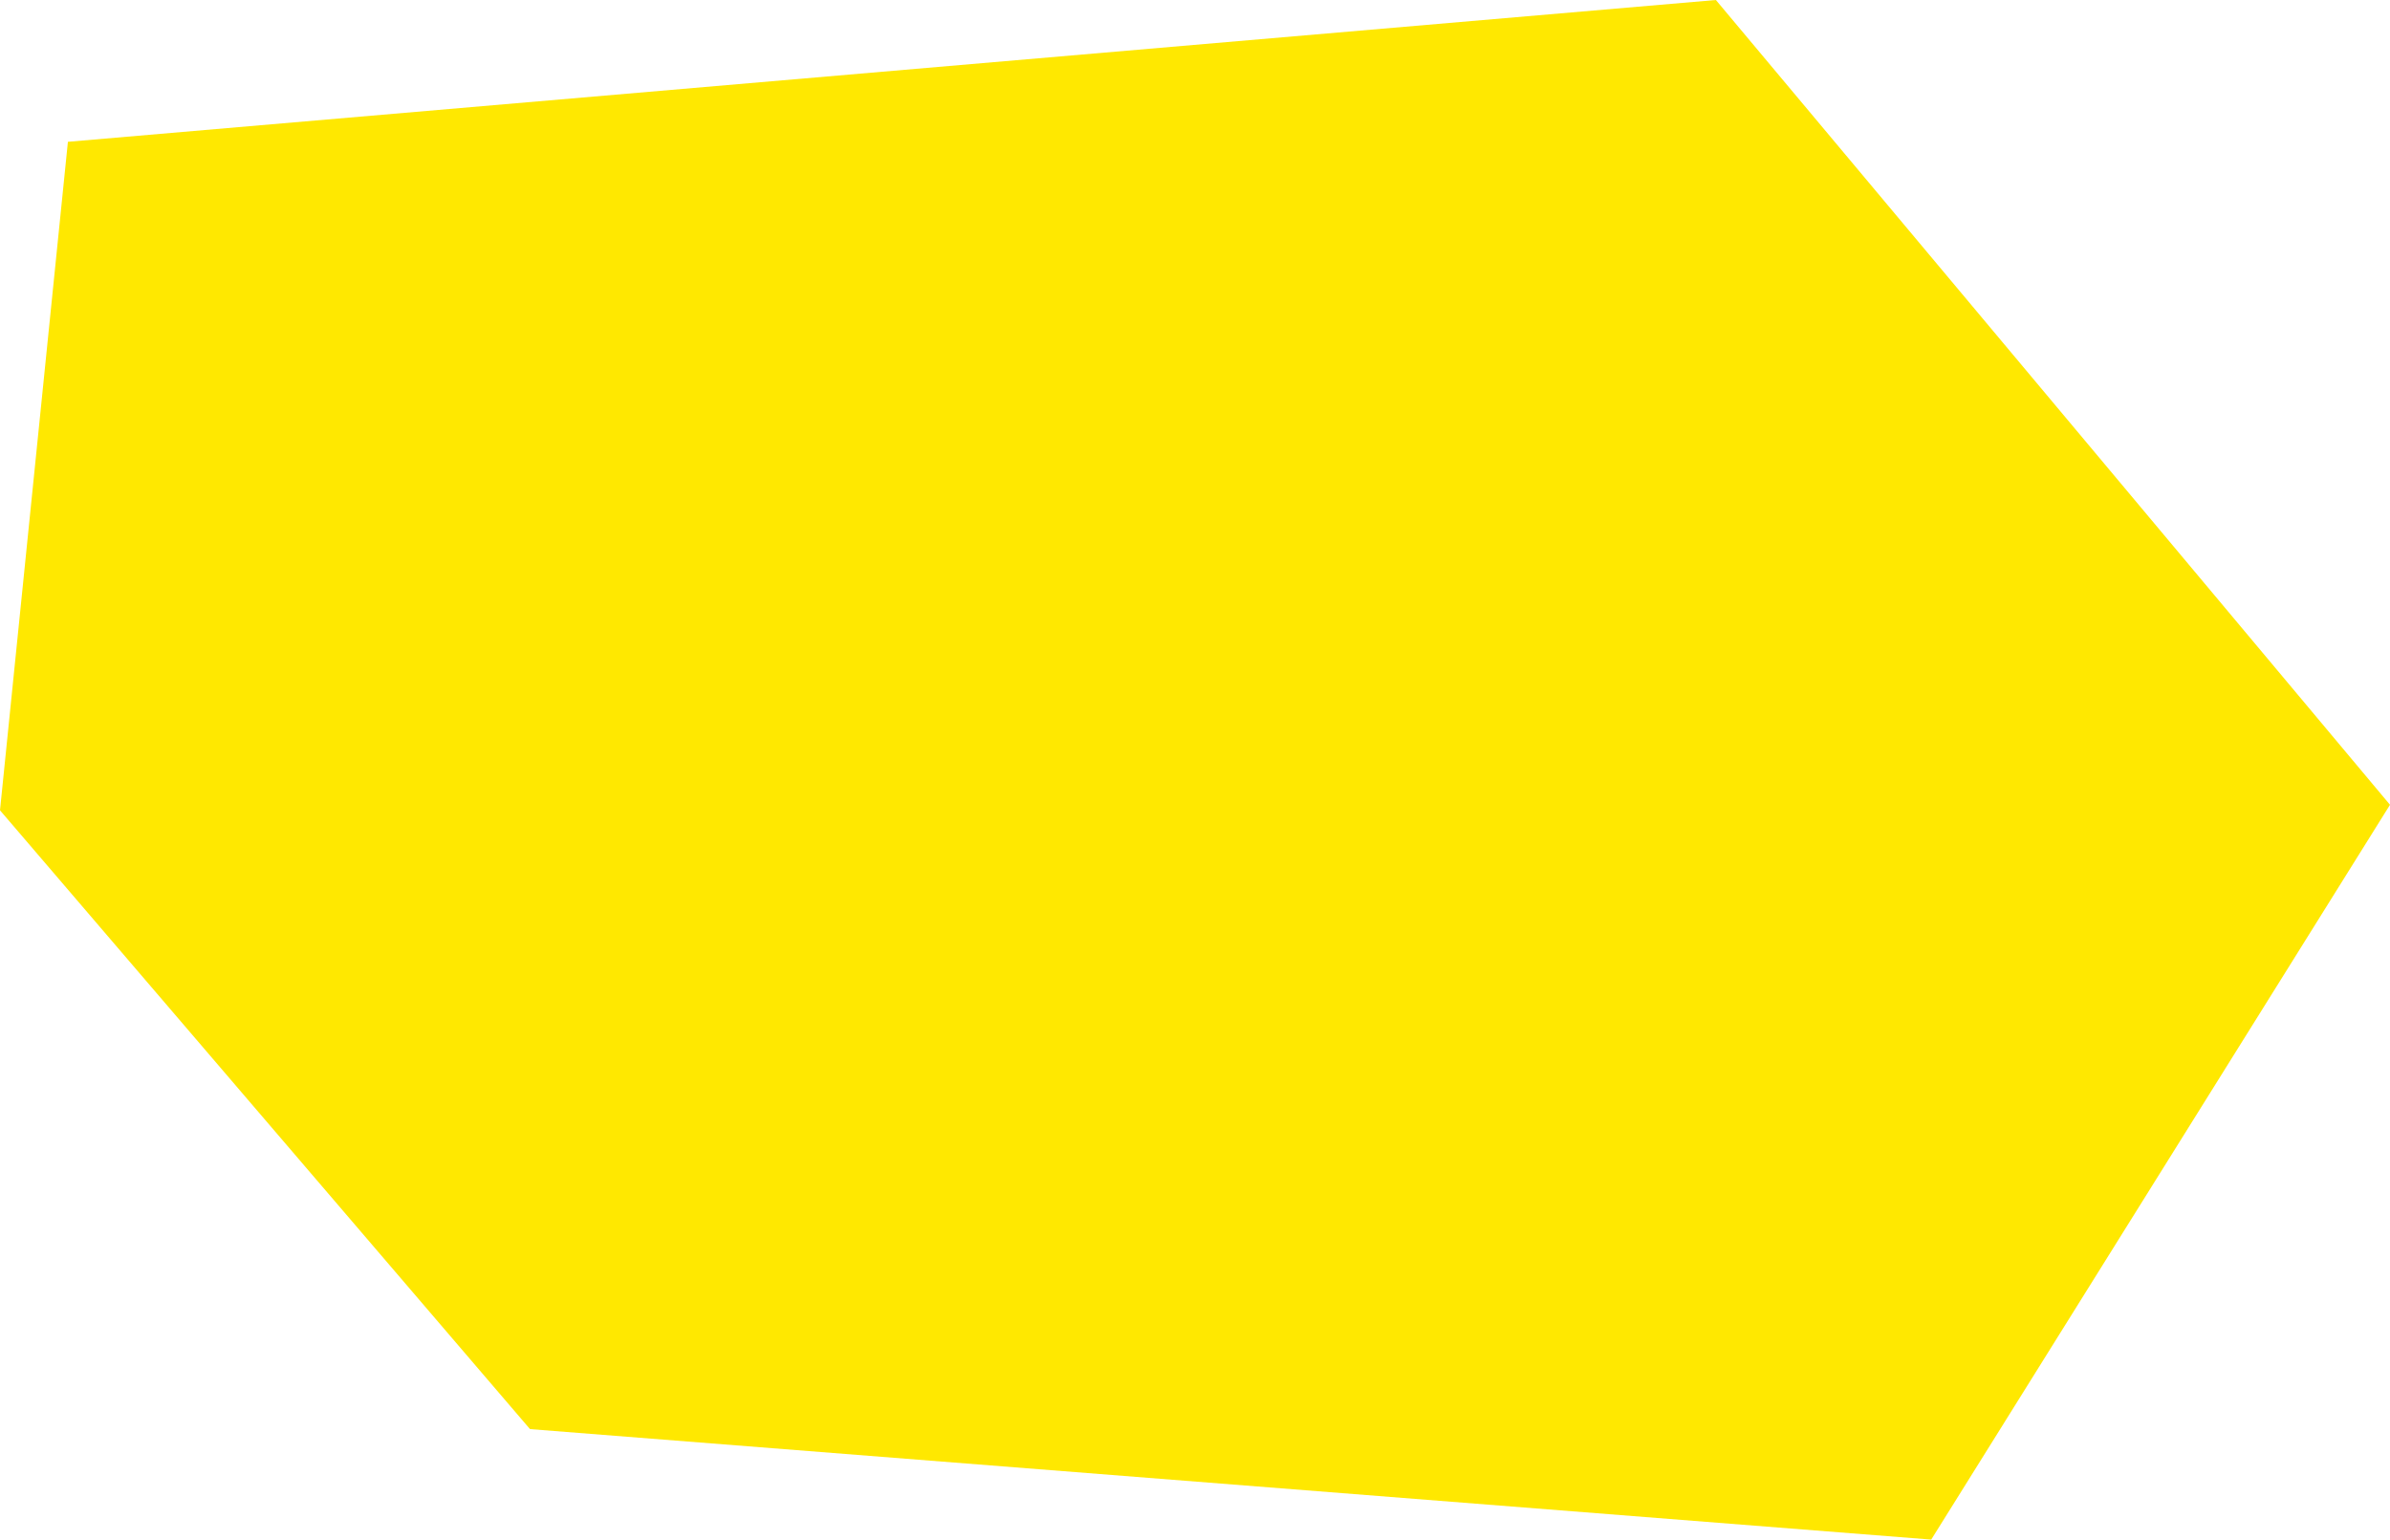<svg width="208" height="134" viewBox="0 0 208 134" fill="none" xmlns="http://www.w3.org/2000/svg">
<path d="M5.91 12.342L0 70.526L46.126 124.383L168.072 134L208 70.046L149.333 0L5.91 12.342Z" fill="#FFE800"/>
</svg>

